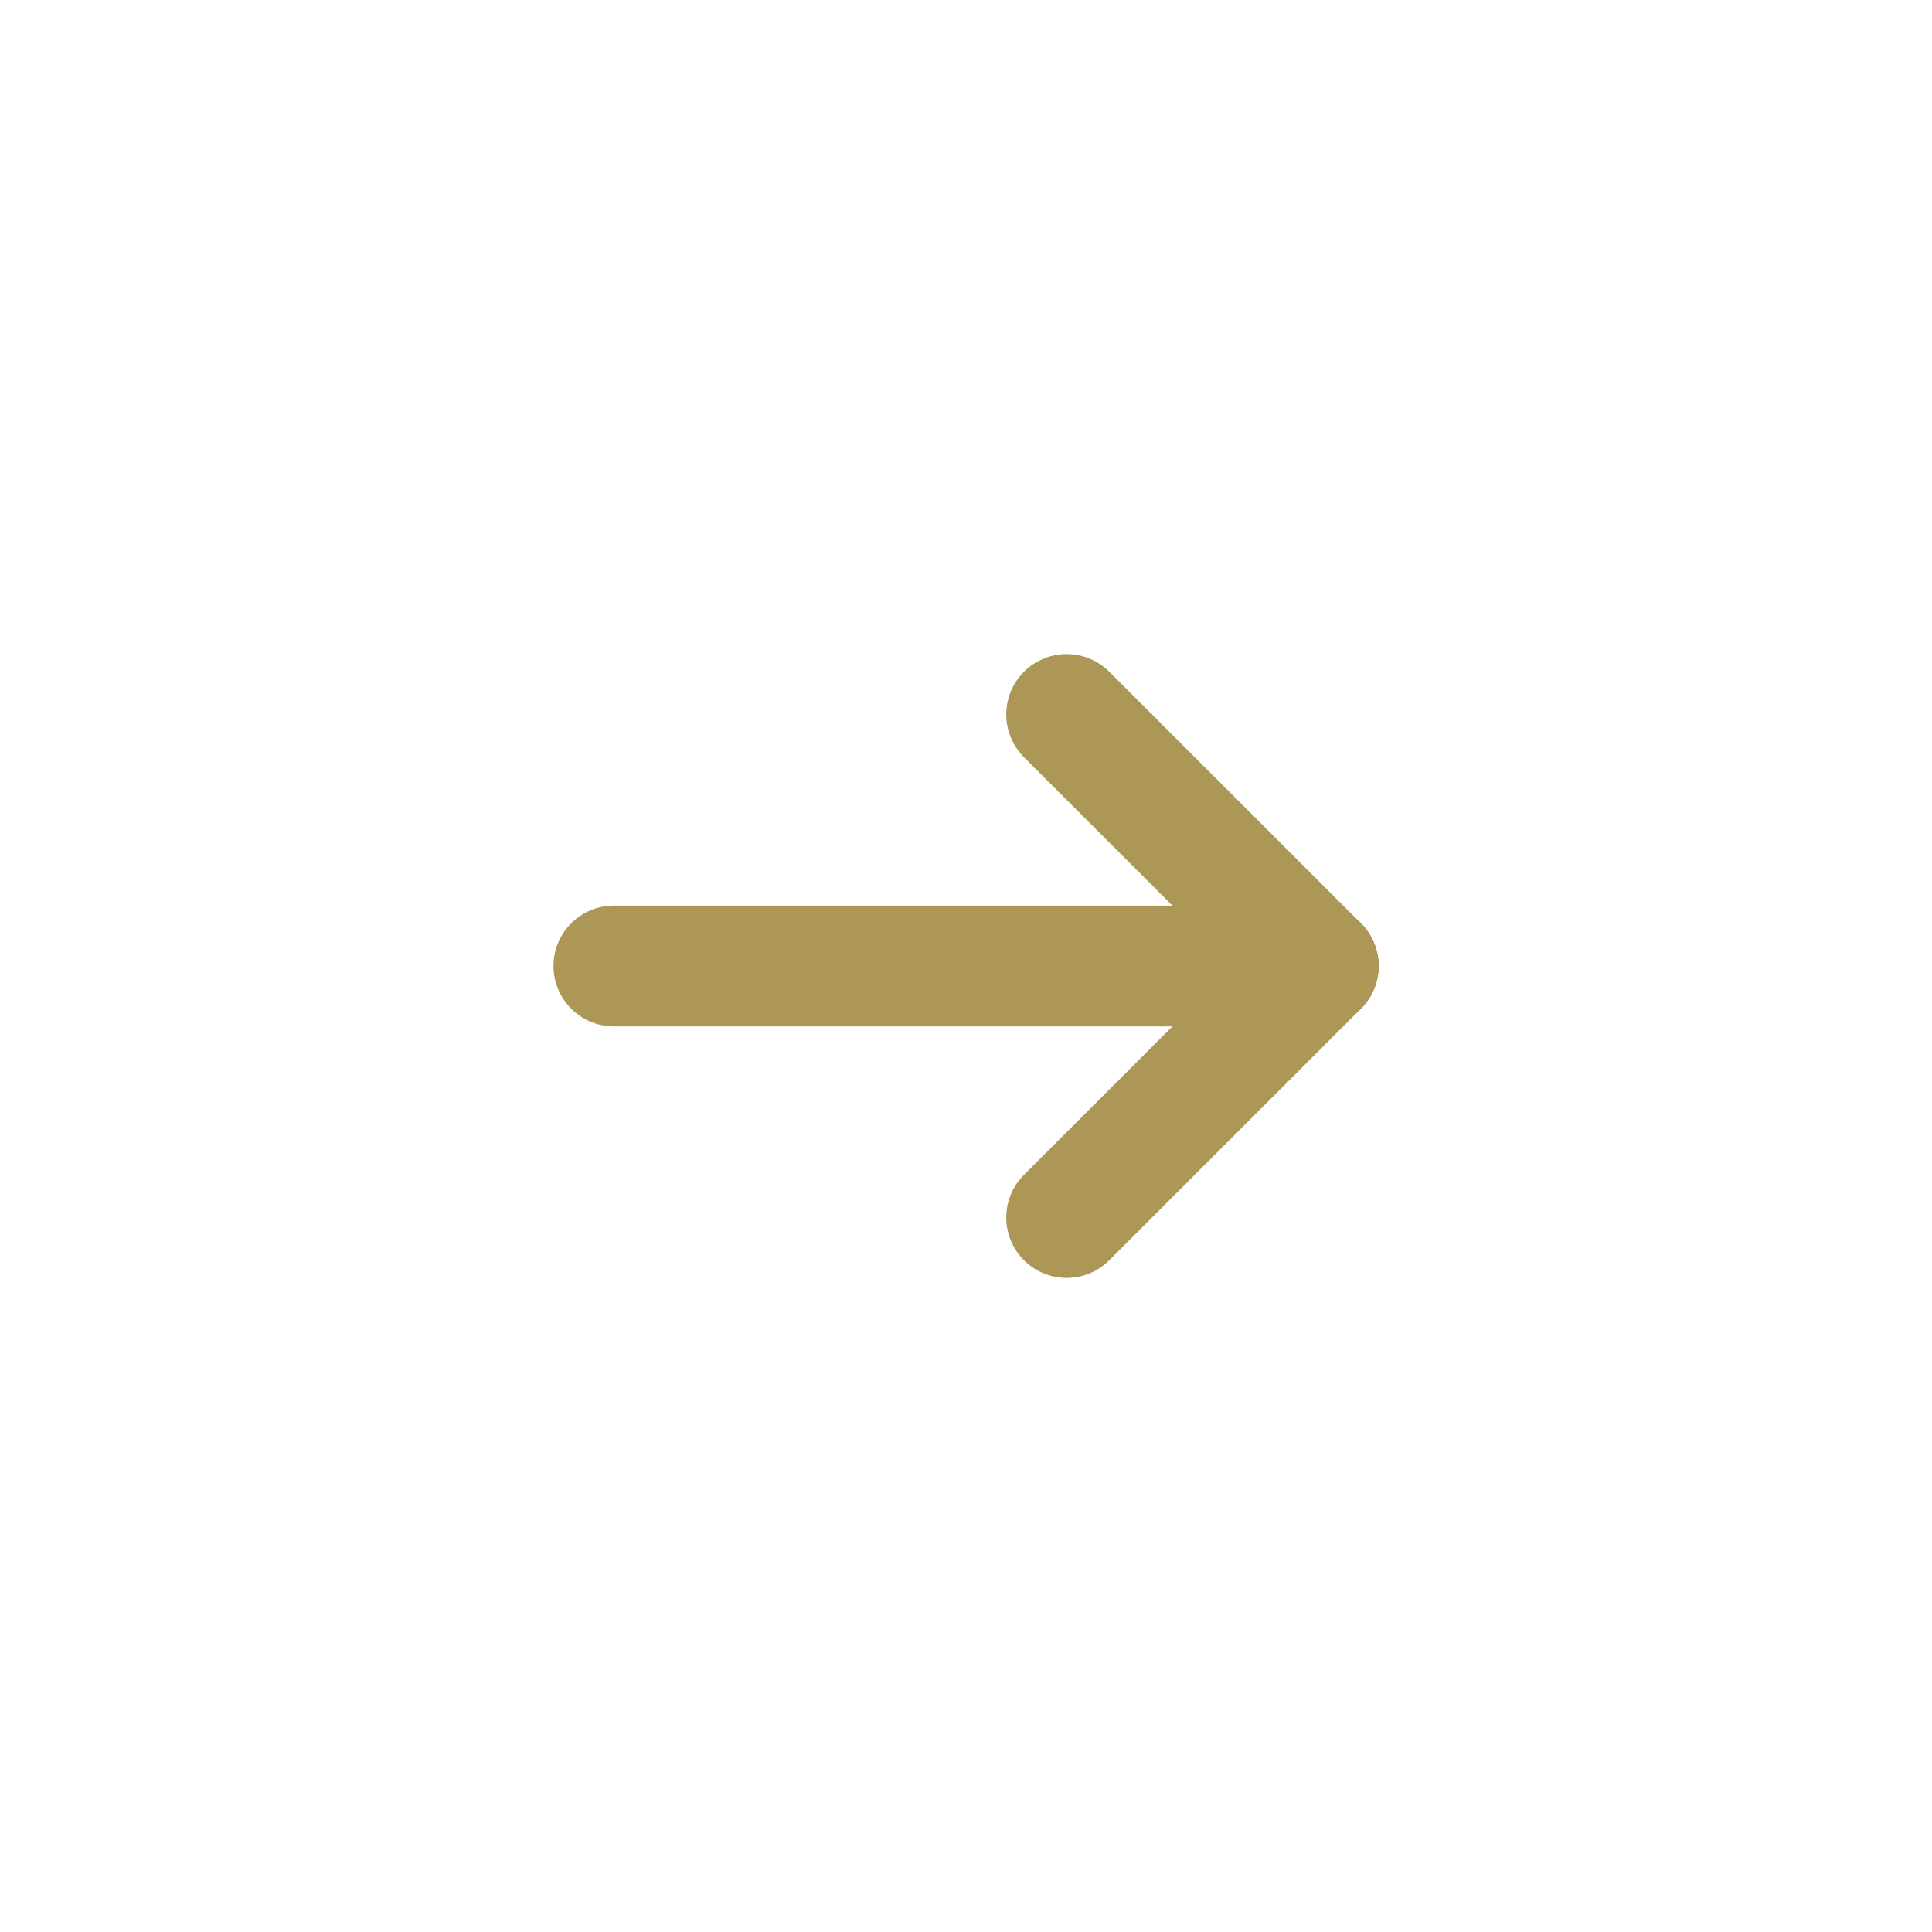 <svg width="26" height="26" viewBox="0 0 26 26" fill="none" xmlns="http://www.w3.org/2000/svg">
<path d="M17.74 13H8.261" stroke="#AD9757" stroke-width="1.625" stroke-linecap="round" stroke-linejoin="round"/>
<path d="M14.354 16.385L17.74 13" stroke="#AD9757" stroke-width="1.625" stroke-linecap="round" stroke-linejoin="round"/>
<path d="M14.354 9.615L17.74 13" stroke="#AD9757" stroke-width="1.625" stroke-linecap="round" stroke-linejoin="round"/>
</svg>
